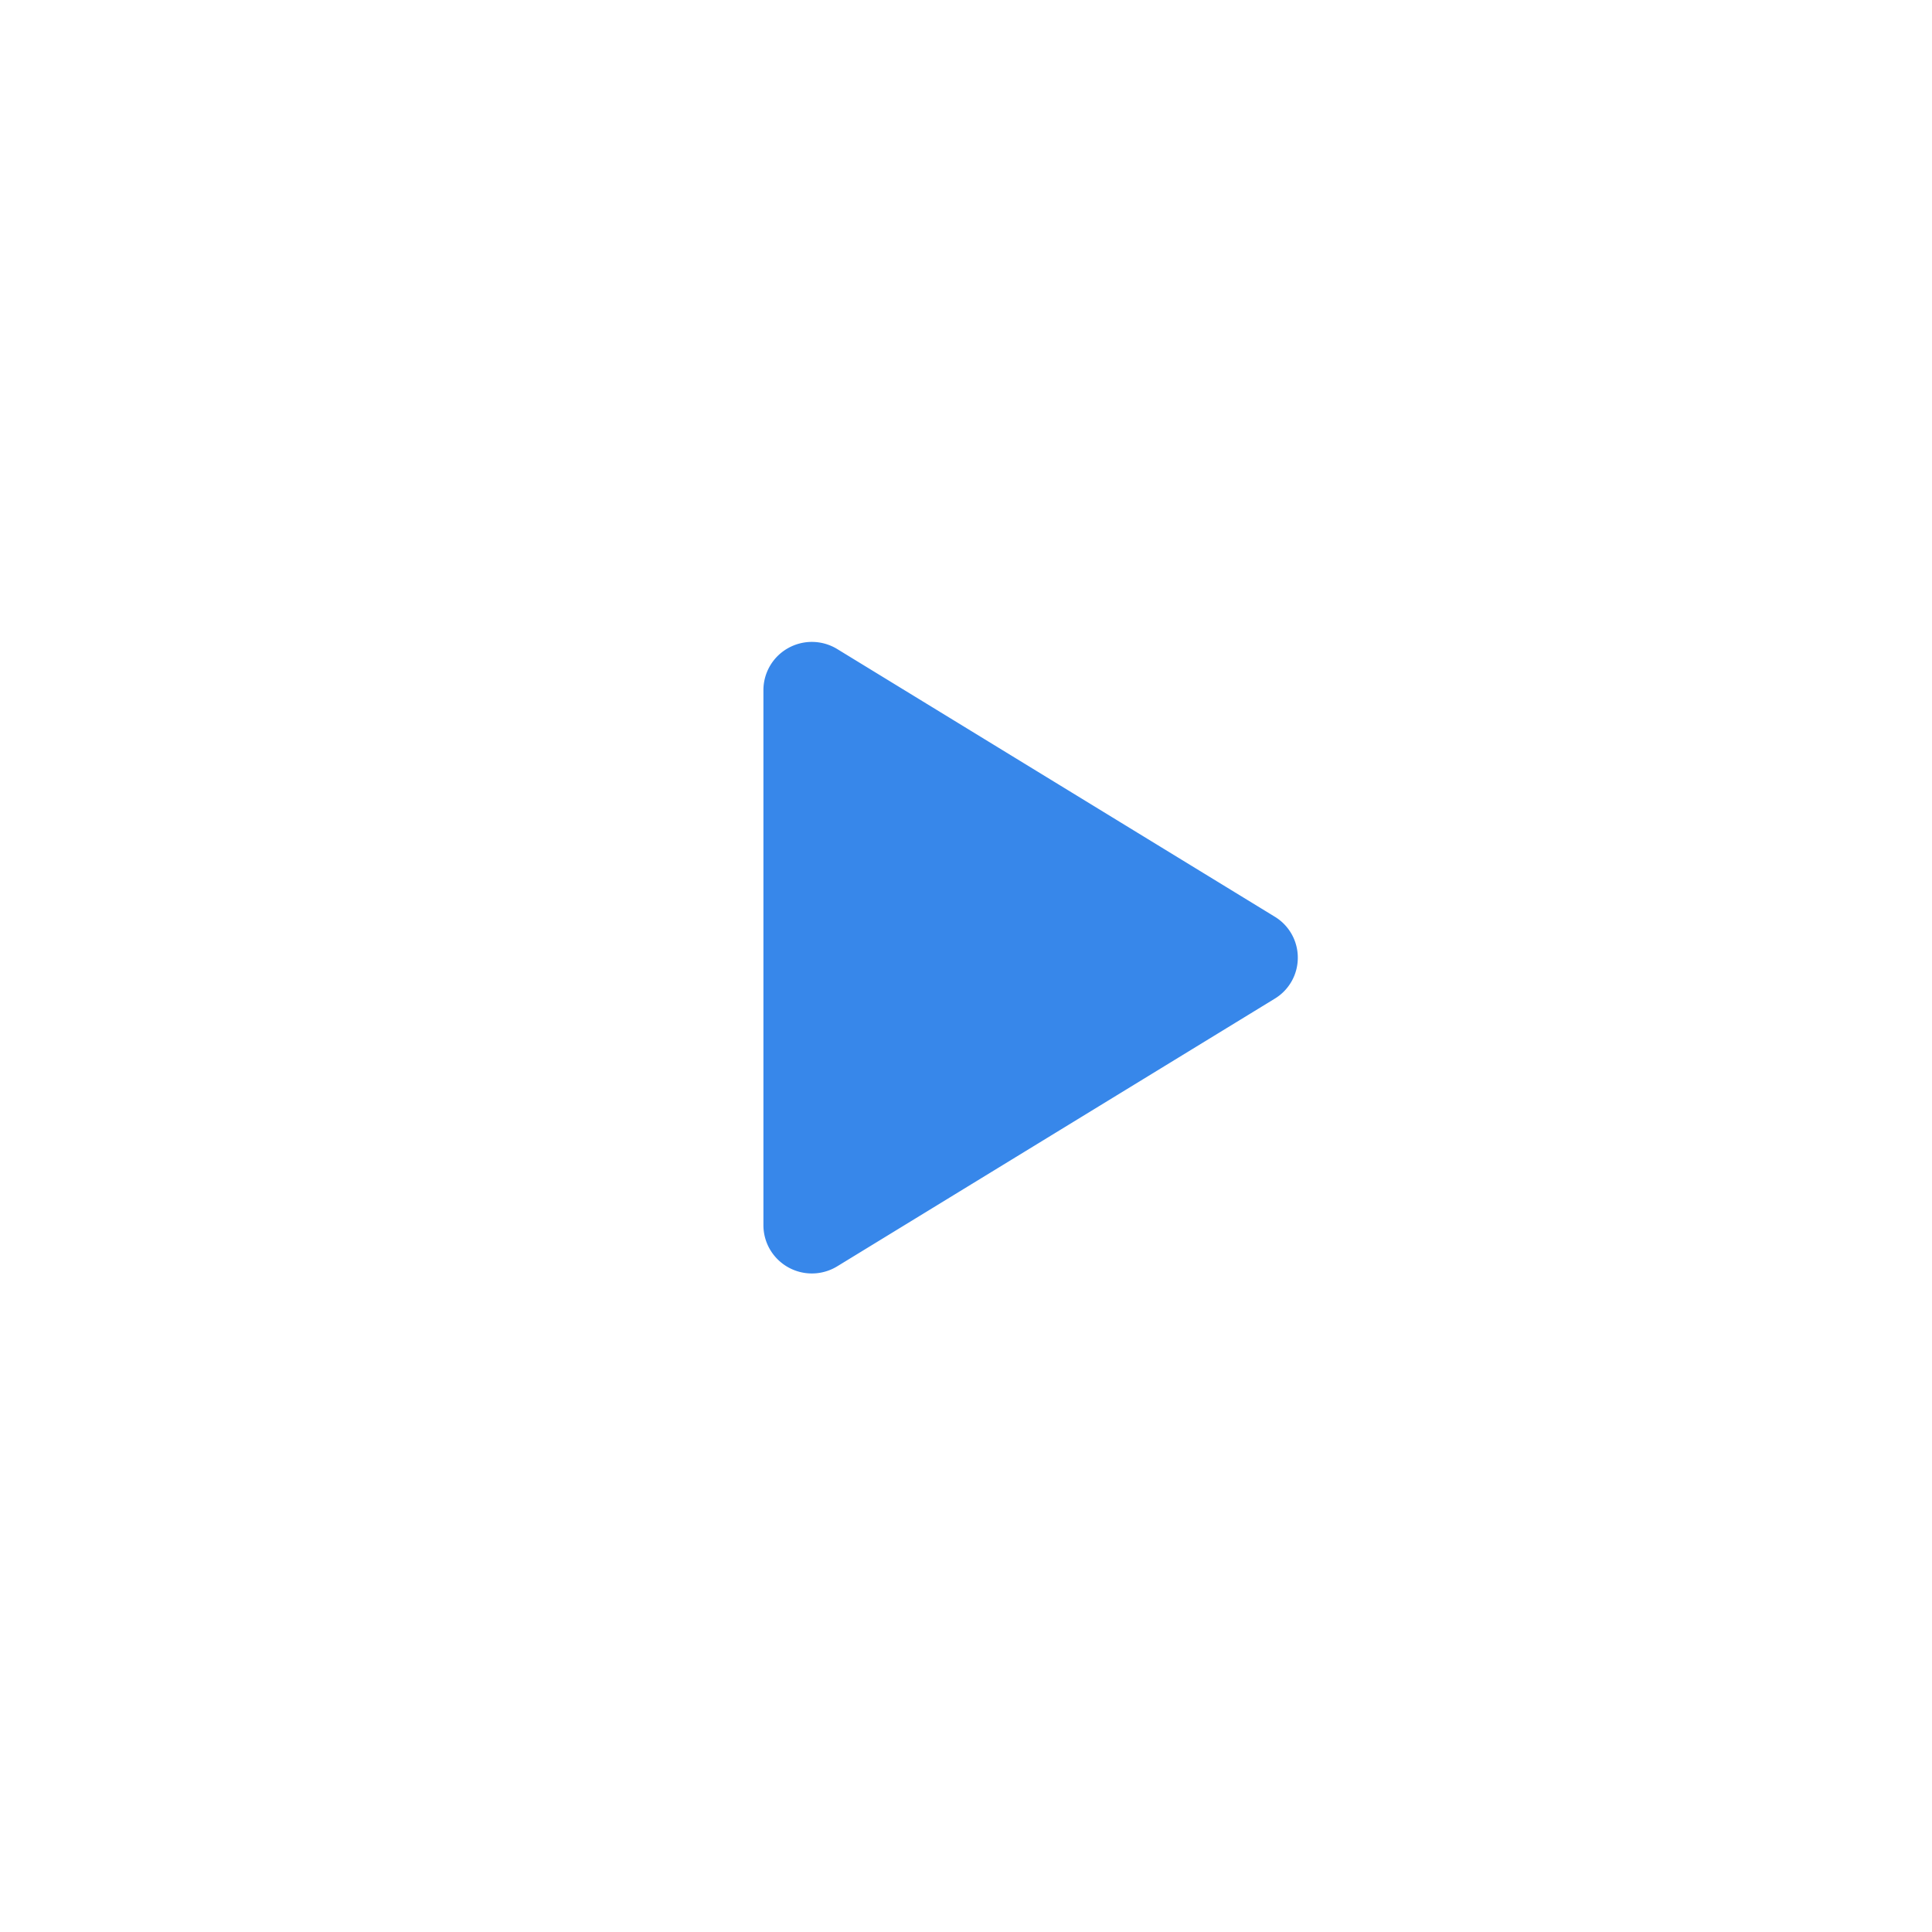 <svg width="69" height="69" viewBox="0 0 69 69" fill="none" xmlns="http://www.w3.org/2000/svg">
    <g filter="url(#5juw5z00va)">
        <rect x="14.483" y="12.069" width="40.034" height="40.034" rx="20" fill="url(#cskm8eb8pb)" shape-rendering="crispEdges"/>
        <rect x="14.784" y="12.37" width="39.431" height="39.431" rx="19.698" stroke="#fff" stroke-width=".603" shape-rendering="crispEdges"/>
        <path d="M46.35 31.791a1.707 1.707 0 0 1-.825 1.465l-15.623 9.557a1.734 1.734 0 0 1-2.4-.597 1.72 1.72 0 0 1-.237-.869V22.235a1.72 1.72 0 0 1 .88-1.499 1.735 1.735 0 0 1 1.757.033l15.623 9.557a1.707 1.707 0 0 1 .825 1.465z" fill="#3787EA"/>
    </g>
    <defs>
        <linearGradient id="cskm8eb8pb" x1="34.5" y1="12.069" x2="34.5" y2="52.103" gradientUnits="userSpaceOnUse">
            <stop stop-color="#fff" stop-opacity=".72"/>
            <stop offset="1" stop-color="#fff"/>
        </linearGradient>
        <filter id="5juw5z00va" x="0" y="0" width="69" height="69" filterUnits="userSpaceOnUse" color-interpolation-filters="sRGB">
            <feFlood flood-opacity="0" result="BackgroundImageFix"/>
            <feColorMatrix in="SourceAlpha" values="0 0 0 0 0 0 0 0 0 0 0 0 0 0 0 0 0 0 127 0" result="hardAlpha"/>
            <feOffset dy="2.412"/>
            <feGaussianBlur stdDeviation="7.235"/>
            <feComposite in2="hardAlpha" operator="out"/>
            <feColorMatrix values="0 0 0 0 0 0 0 0 0 0 0 0 0 0 0 0 0 0 0.25 0"/>
            <feBlend in2="BackgroundImageFix" result="effect1_dropShadow_4373_253559"/>
            <feBlend in="SourceGraphic" in2="effect1_dropShadow_4373_253559" result="shape"/>
        </filter>
    </defs>
</svg>
